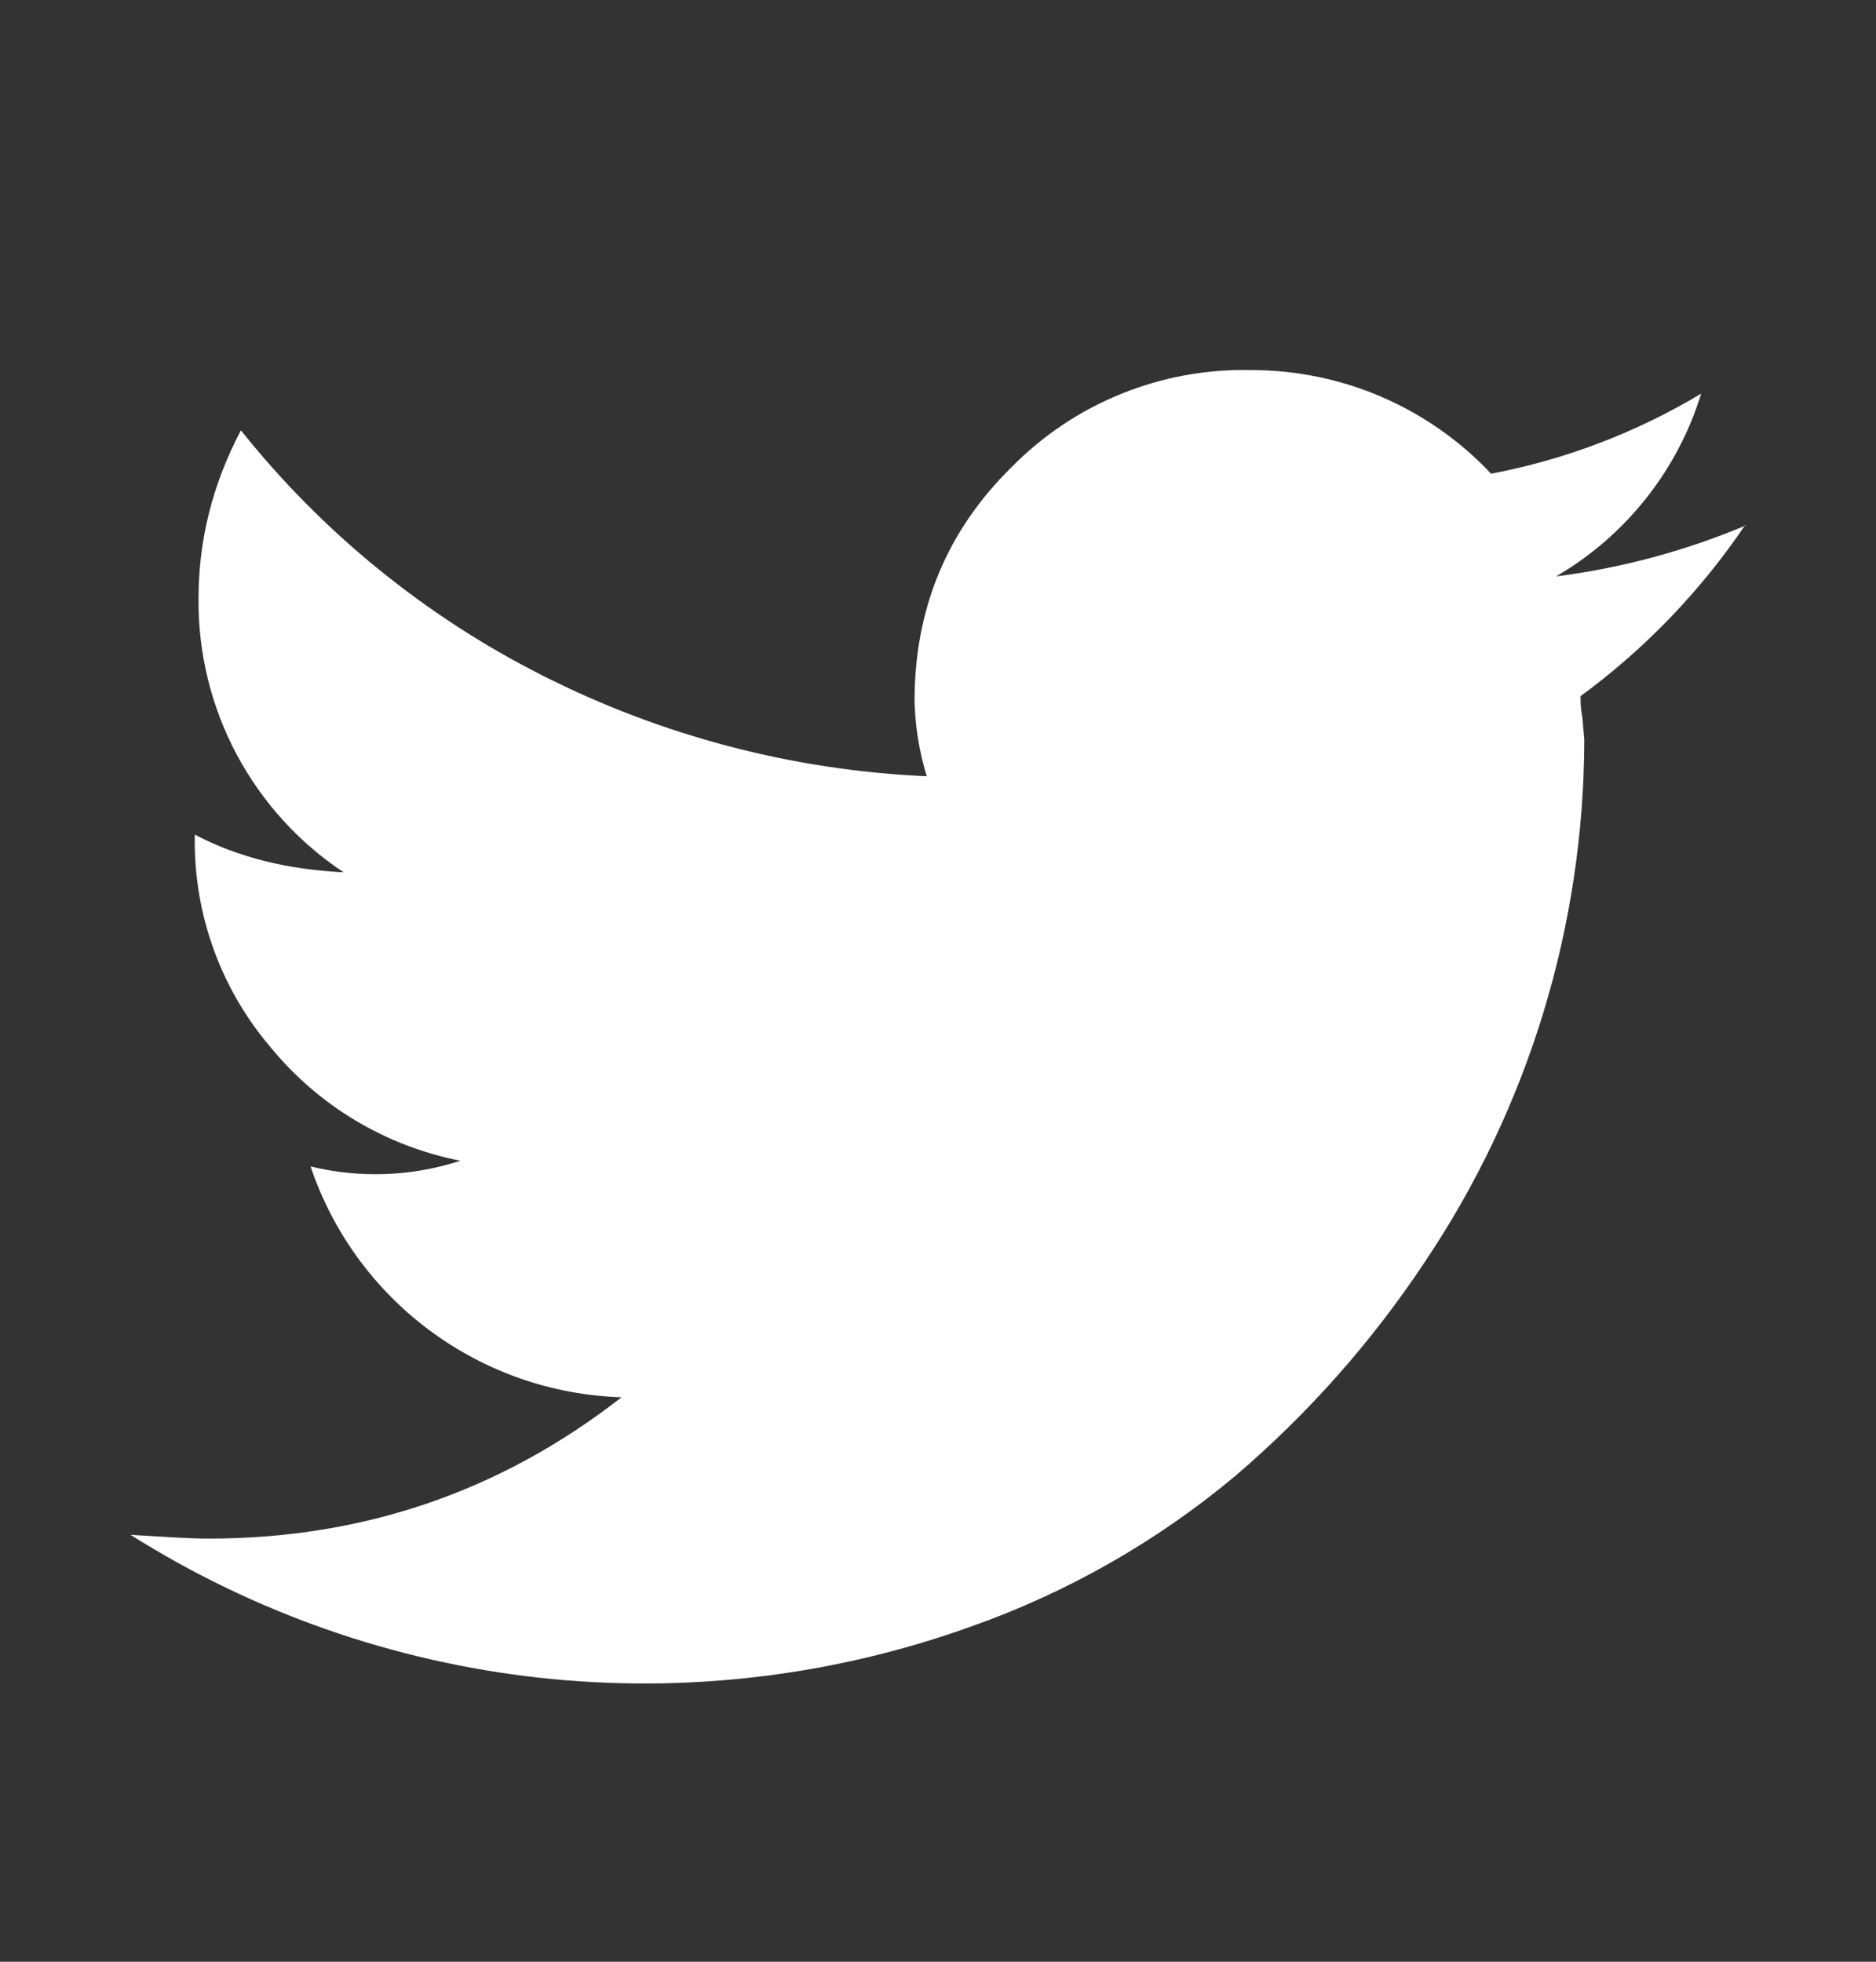 <svg width="22" height="23" viewBox="0 0 22 23" fill="none" xmlns="http://www.w3.org/2000/svg">
<rect x="0" y="0" width="22" height="23" fill="#333333" stroke="none"/>
<path d="M20.469 6.151C19.945 6.928 19.291 7.608 18.535 8.162C18.535 8.217 18.535 8.305 18.557 8.415L18.579 8.67C18.576 10.85 17.927 12.981 16.712 14.791C16.089 15.731 15.338 16.578 14.48 17.31C13.556 18.081 12.501 18.68 11.365 19.078C9.751 19.655 8.027 19.857 6.323 19.67C4.62 19.482 2.981 18.909 1.531 17.995C1.907 18.017 2.205 18.039 2.449 18.039C4.26 18.039 5.874 17.486 7.289 16.382C6.477 16.357 5.693 16.084 5.041 15.6C4.389 15.117 3.901 14.445 3.642 13.676C4.223 13.817 4.83 13.794 5.399 13.609C4.522 13.437 3.732 12.964 3.167 12.271C2.586 11.587 2.273 10.716 2.284 9.818V9.785C2.792 10.052 3.366 10.194 4.029 10.227C3.502 9.877 3.07 9.4 2.773 8.841C2.476 8.281 2.323 7.657 2.328 7.023C2.328 6.35 2.482 5.698 2.825 5.045C3.783 6.246 4.989 7.226 6.36 7.919C7.762 8.629 9.298 9.032 10.868 9.101C10.78 8.814 10.732 8.517 10.725 8.217C10.725 7.145 11.099 6.228 11.862 5.478C12.229 5.105 12.668 4.811 13.153 4.616C13.637 4.42 14.157 4.326 14.68 4.339C15.205 4.34 15.726 4.447 16.208 4.656C16.691 4.865 17.125 5.17 17.486 5.554C18.356 5.389 19.19 5.071 19.95 4.615C19.672 5.518 19.064 6.283 18.248 6.758C19.012 6.661 19.76 6.46 20.47 6.162L20.469 6.151Z" fill="white"/>
</svg>
